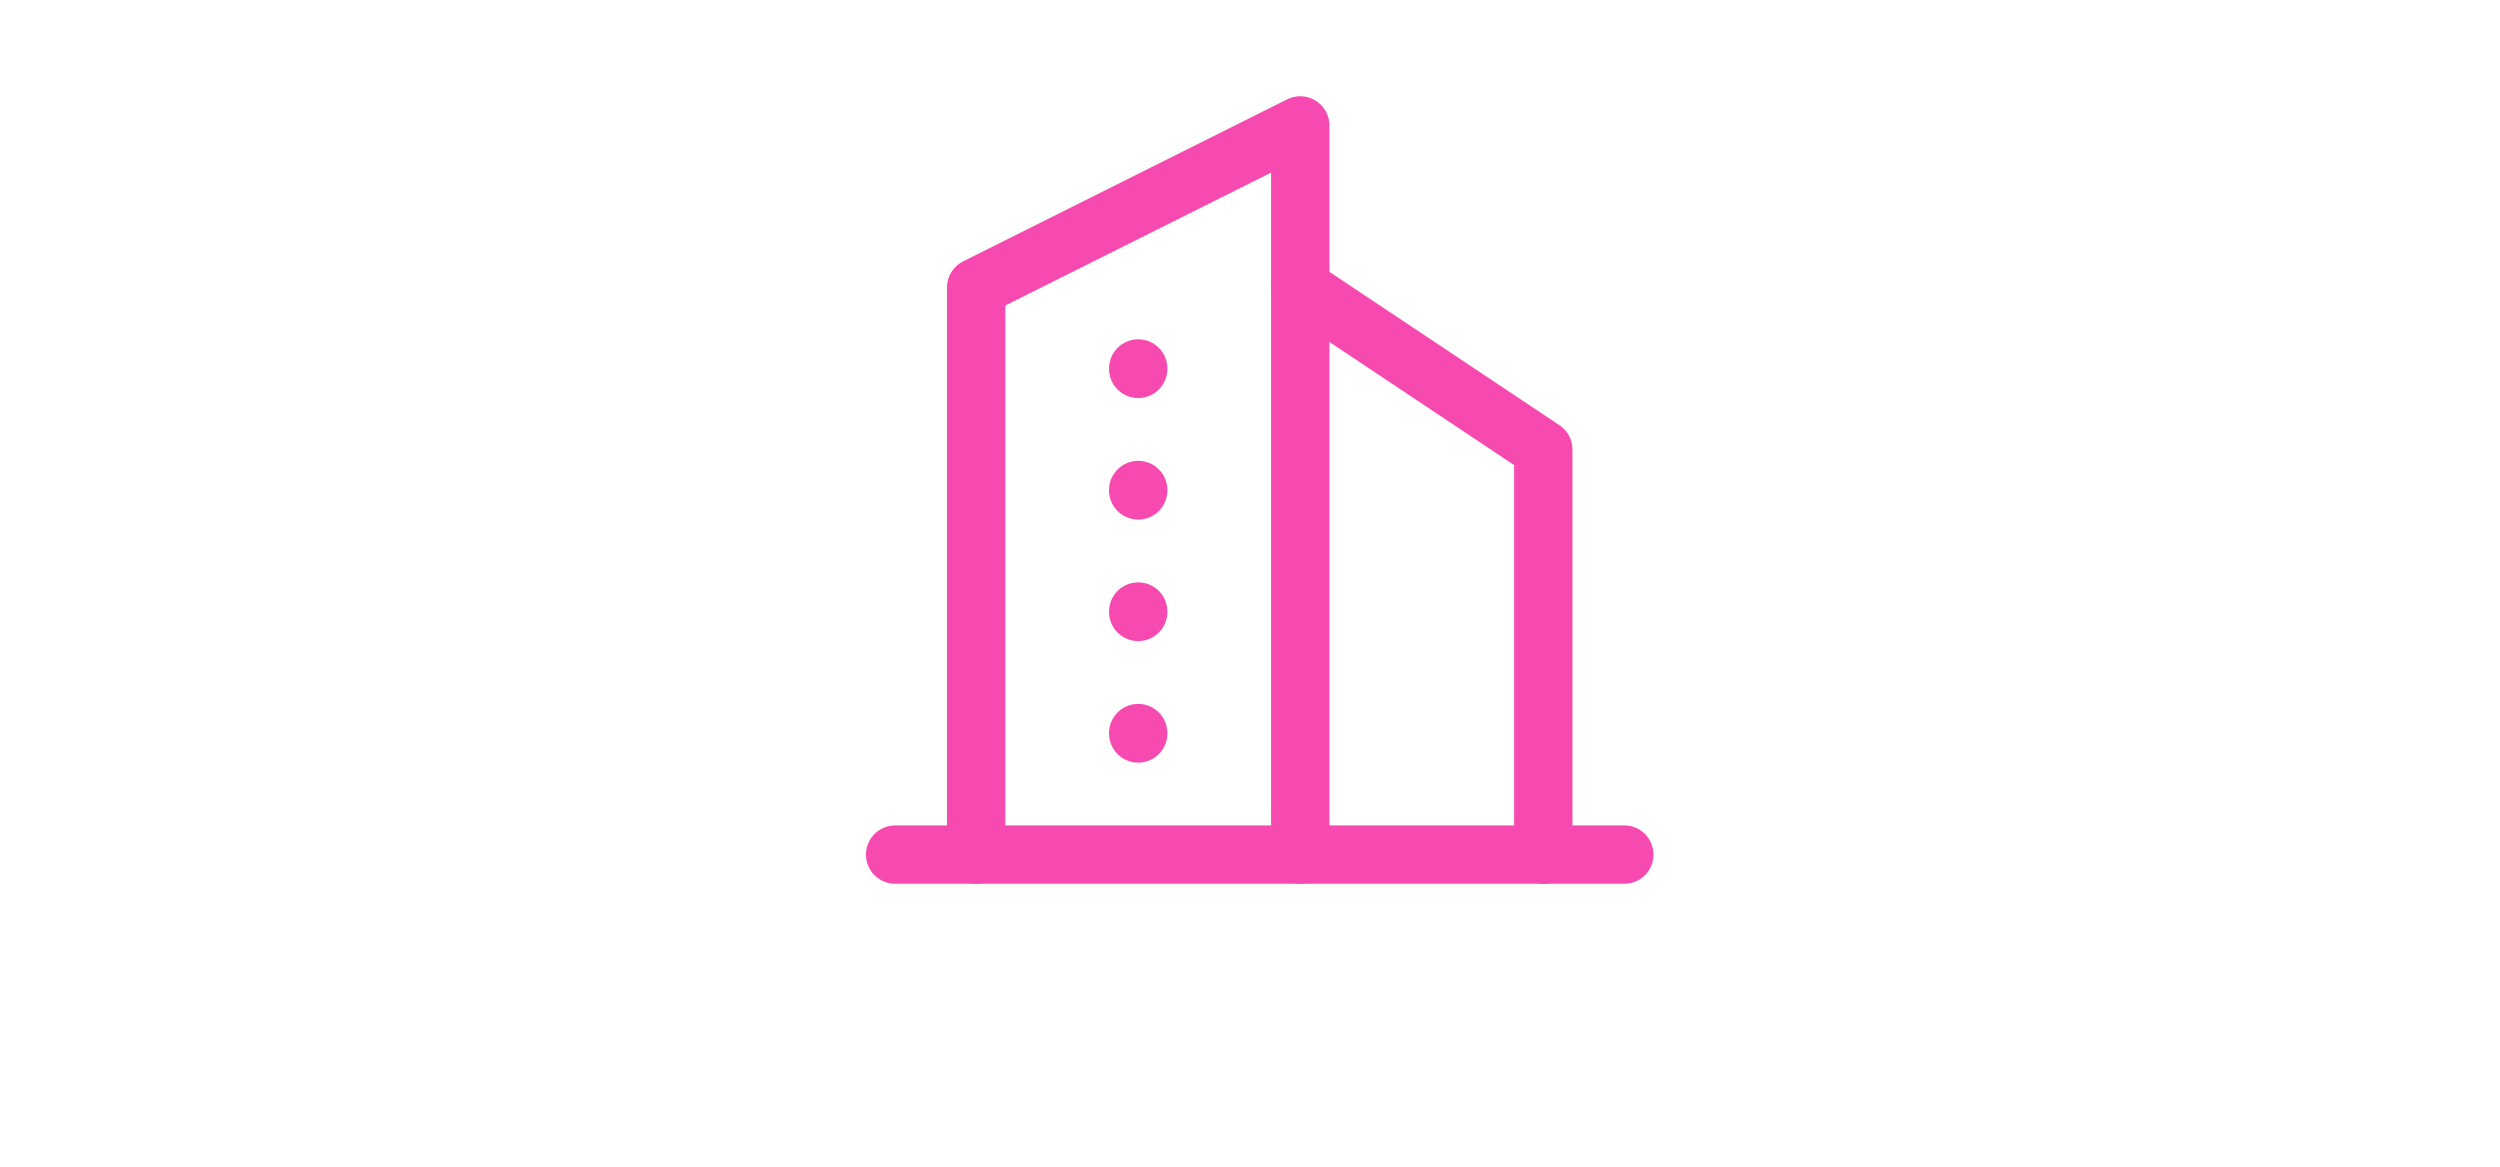 
<svg width="150" height="70" viewBox="0 0 120 60" fill="none" xmlns="http://www.w3.org/2000/svg">
  <g clip-path="url(#clip0_228_1279)">
  <g clip-path="url(#clip1_228_1279)">
  <mask id="mask0_228_1279" style="mask-type:luminance" maskUnits="userSpaceOnUse" x="-486" y="-321" width="1501" height="845">
  <path d="M1014.41 -320.112H-485.594V523.638H1014.41V-320.112Z" fill="white"/>
  </mask>
  <g mask="url(#mask0_228_1279)">
  <path d="M149.562 -33.198H-29.344C-30.099 -33.198 -30.711 -32.586 -30.711 -31.831V116.606C-30.711 117.361 -30.099 117.973 -29.344 117.973H149.562C150.318 117.973 150.93 117.361 150.93 116.606V-31.831C150.93 -32.586 150.318 -33.198 149.562 -33.198Z" stroke="#F64AB1" stroke-width="0.391"/>
  <path d="M41.75 43.95H79.25" stroke="#F64AB1" stroke-width="3" stroke-linecap="round" stroke-linejoin="round"/>
  <path d="M45.917 43.95V14.783L62.584 6.45V43.95" stroke="#F64AB1" stroke-width="3" stroke-linecap="round" stroke-linejoin="round"/>
  <path d="M75.083 43.95V23.117L62.583 14.783" stroke="#F64AB1" stroke-width="3" stroke-linecap="round" stroke-linejoin="round"/>
  <path d="M54.25 18.95V18.971" stroke="#F64AB1" stroke-width="3" stroke-linecap="round" stroke-linejoin="round"/>
  <path d="M54.25 25.2V25.221" stroke="#F64AB1" stroke-width="3" stroke-linecap="round" stroke-linejoin="round"/>
  <path d="M54.25 31.45V31.471" stroke="#F64AB1" stroke-width="3" stroke-linecap="round" stroke-linejoin="round"/>
  <path d="M54.25 37.7V37.721" stroke="#F64AB1" stroke-width="3" stroke-linecap="round" stroke-linejoin="round"/>
  </g>
  </g>
  </g>
  <defs>
  <clipPath id="clip0_228_1279">
  <rect width="140" height="70" fill="white" transform="translate(0.5 0.2)"/>
  </clipPath>
  <clipPath id="clip1_228_1279">
  <rect width="140" height="70" fill="white" transform="translate(0.5 0.2)"/>
  </clipPath>
  </defs>
  </svg>
  